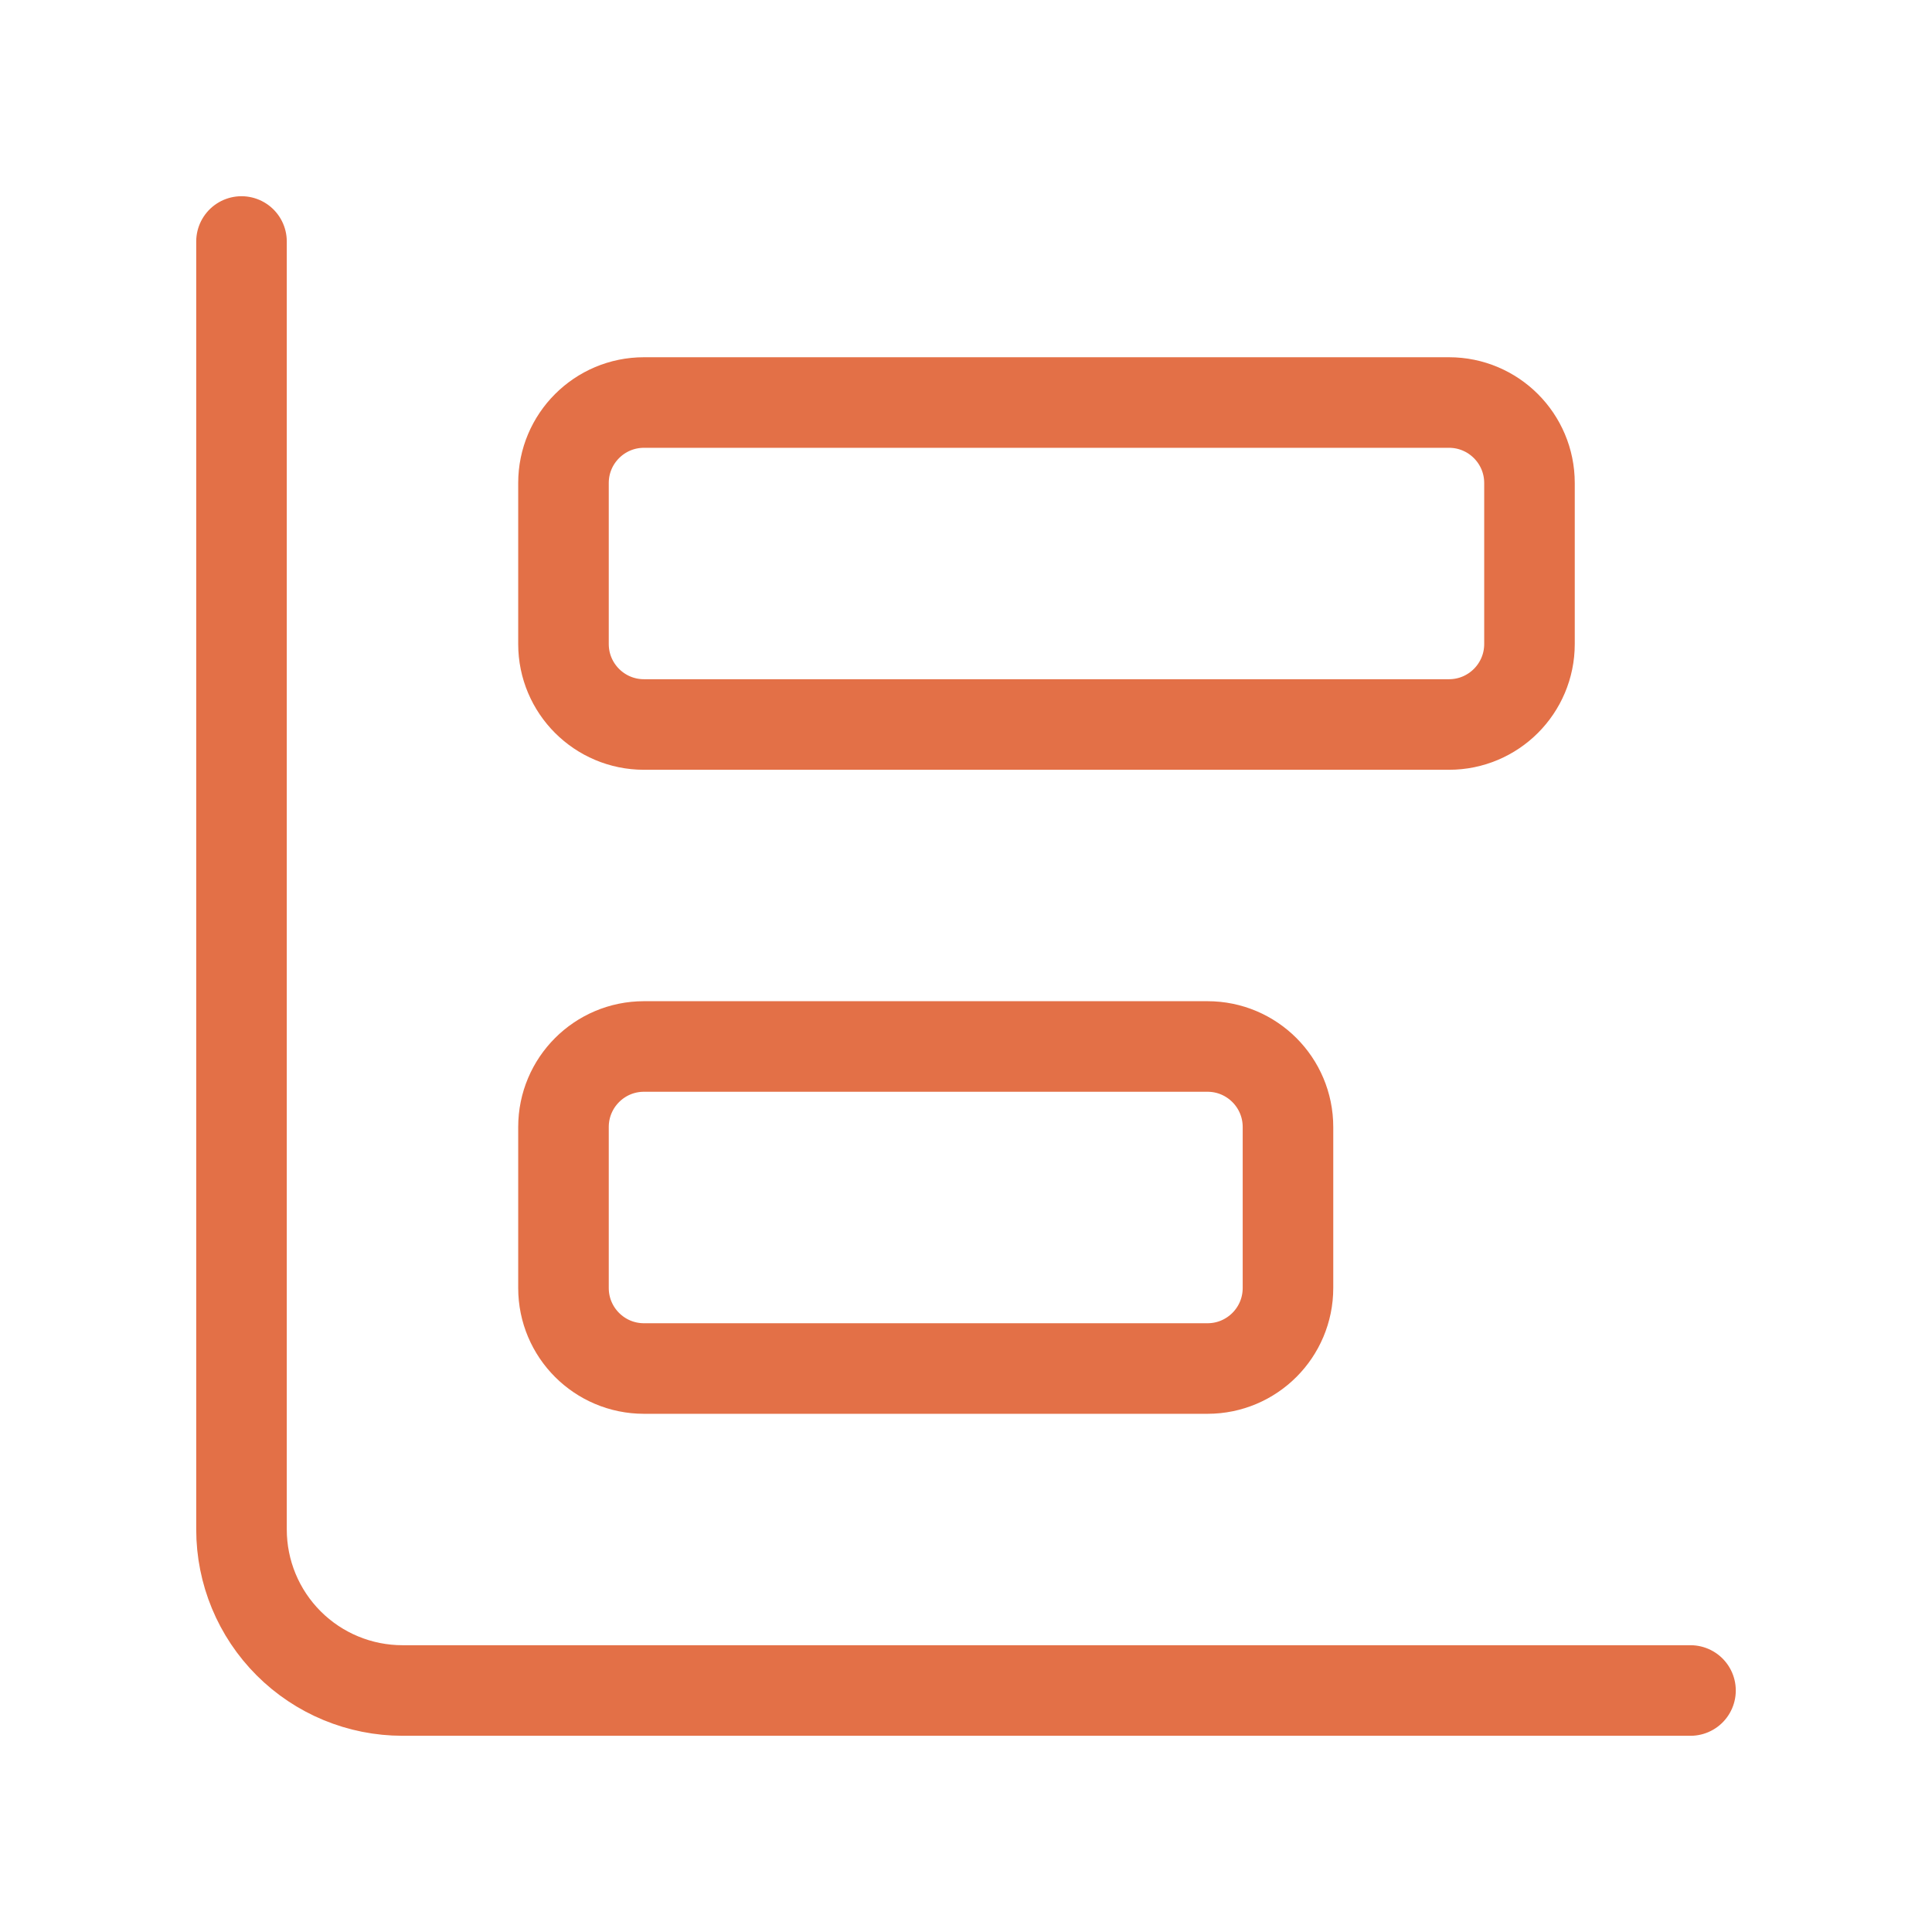 <svg width="32" height="32" viewBox="0 0 32 32" fill="none" xmlns="http://www.w3.org/2000/svg">
<path d="M4 4V25.333C4 26.041 4.281 26.719 4.781 27.219C5.281 27.719 5.959 28 6.667 28H28" stroke="#E37047" stroke-width="1.5" stroke-linecap="round" stroke-linejoin="round"/>
<path d="M20 17.333H10.666C9.93 17.333 9.333 17.93 9.333 18.667V21.333C9.333 22.07 9.93 22.667 10.666 22.667H20C20.736 22.667 21.333 22.07 21.333 21.333V18.667C21.333 17.93 20.736 17.333 20 17.333Z" stroke="#E37047" stroke-width="1.5" stroke-linecap="round" stroke-linejoin="round"/>
<path d="M24 6.667H10.666C9.93 6.667 9.333 7.264 9.333 8V10.667C9.333 11.403 9.93 12 10.666 12H24C24.736 12 25.333 11.403 25.333 10.667V8C25.333 7.264 24.736 6.667 24 6.667Z" stroke="#E37047" stroke-width="1.5" stroke-linecap="round" stroke-linejoin="round"/>
</svg>
